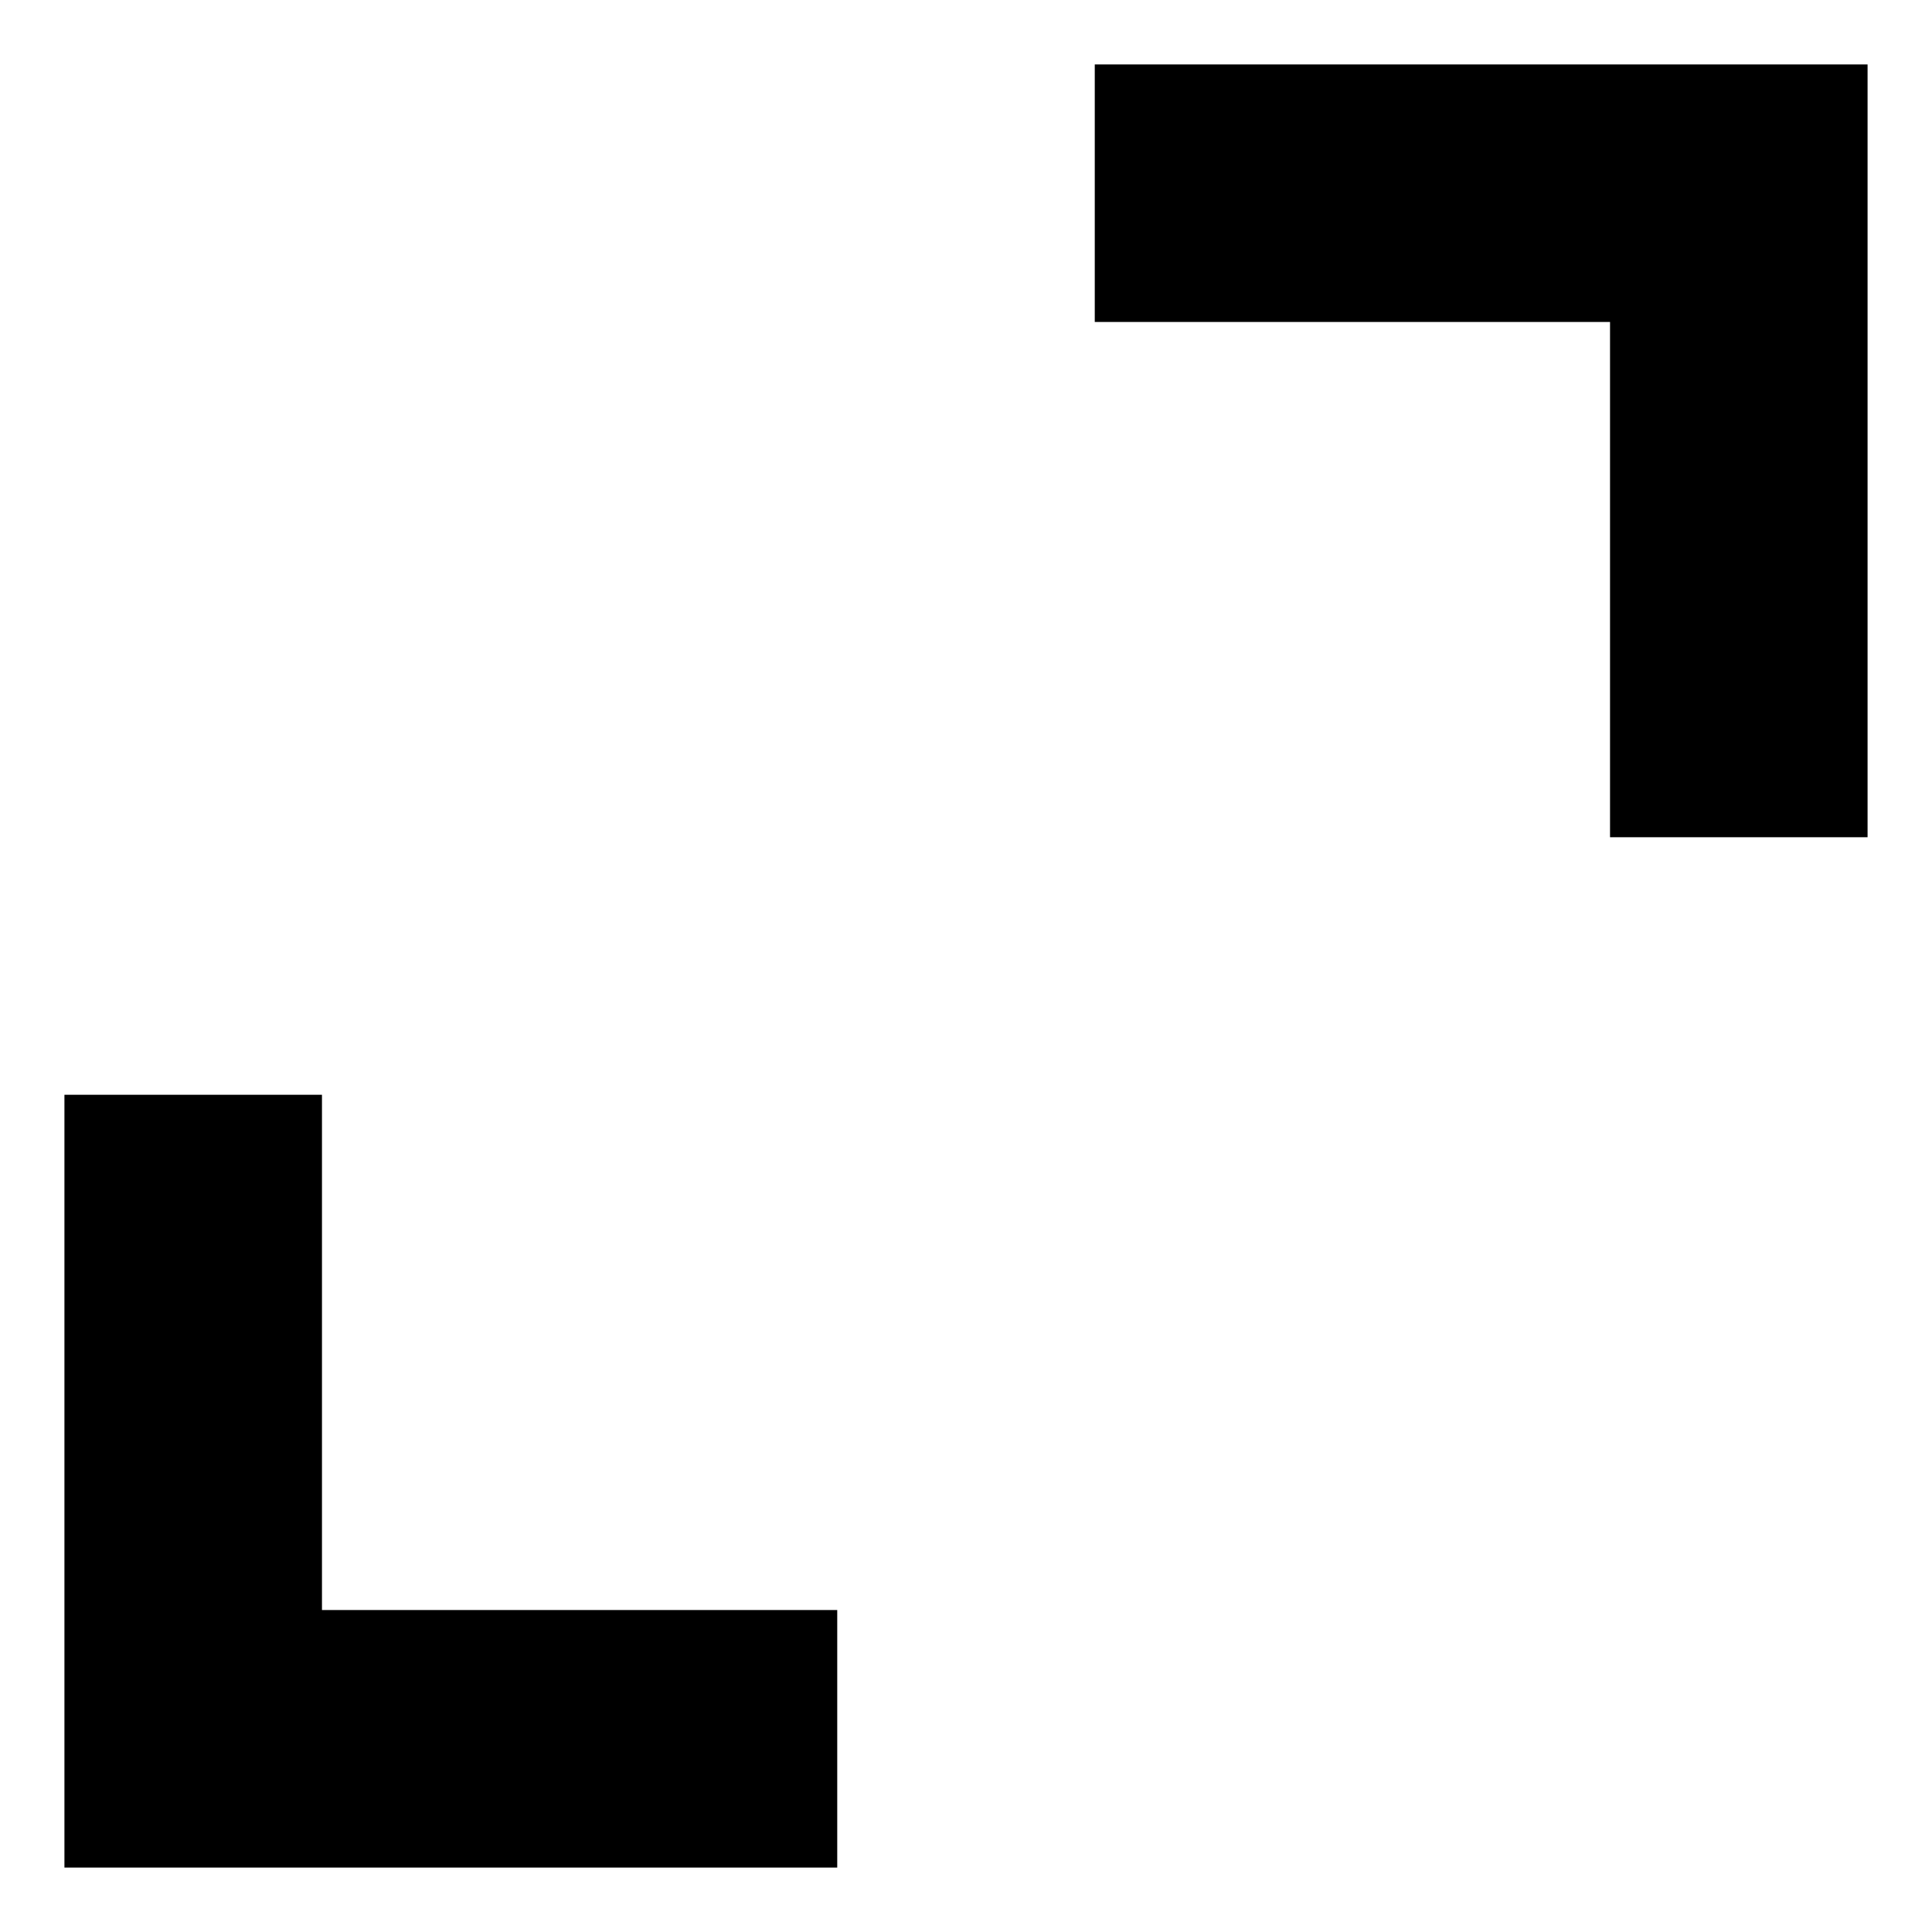 <svg width="20" height="20" viewBox="0 0 20 20" fill="none" xmlns="http://www.w3.org/2000/svg">
<path d="M0.667 19.333V11.333H3.333V16.667H8.667V19.333H0.667ZM16.667 8.667V3.333H11.333V0.667H19.333V8.667H16.667Z" fill="black"/>
</svg>

